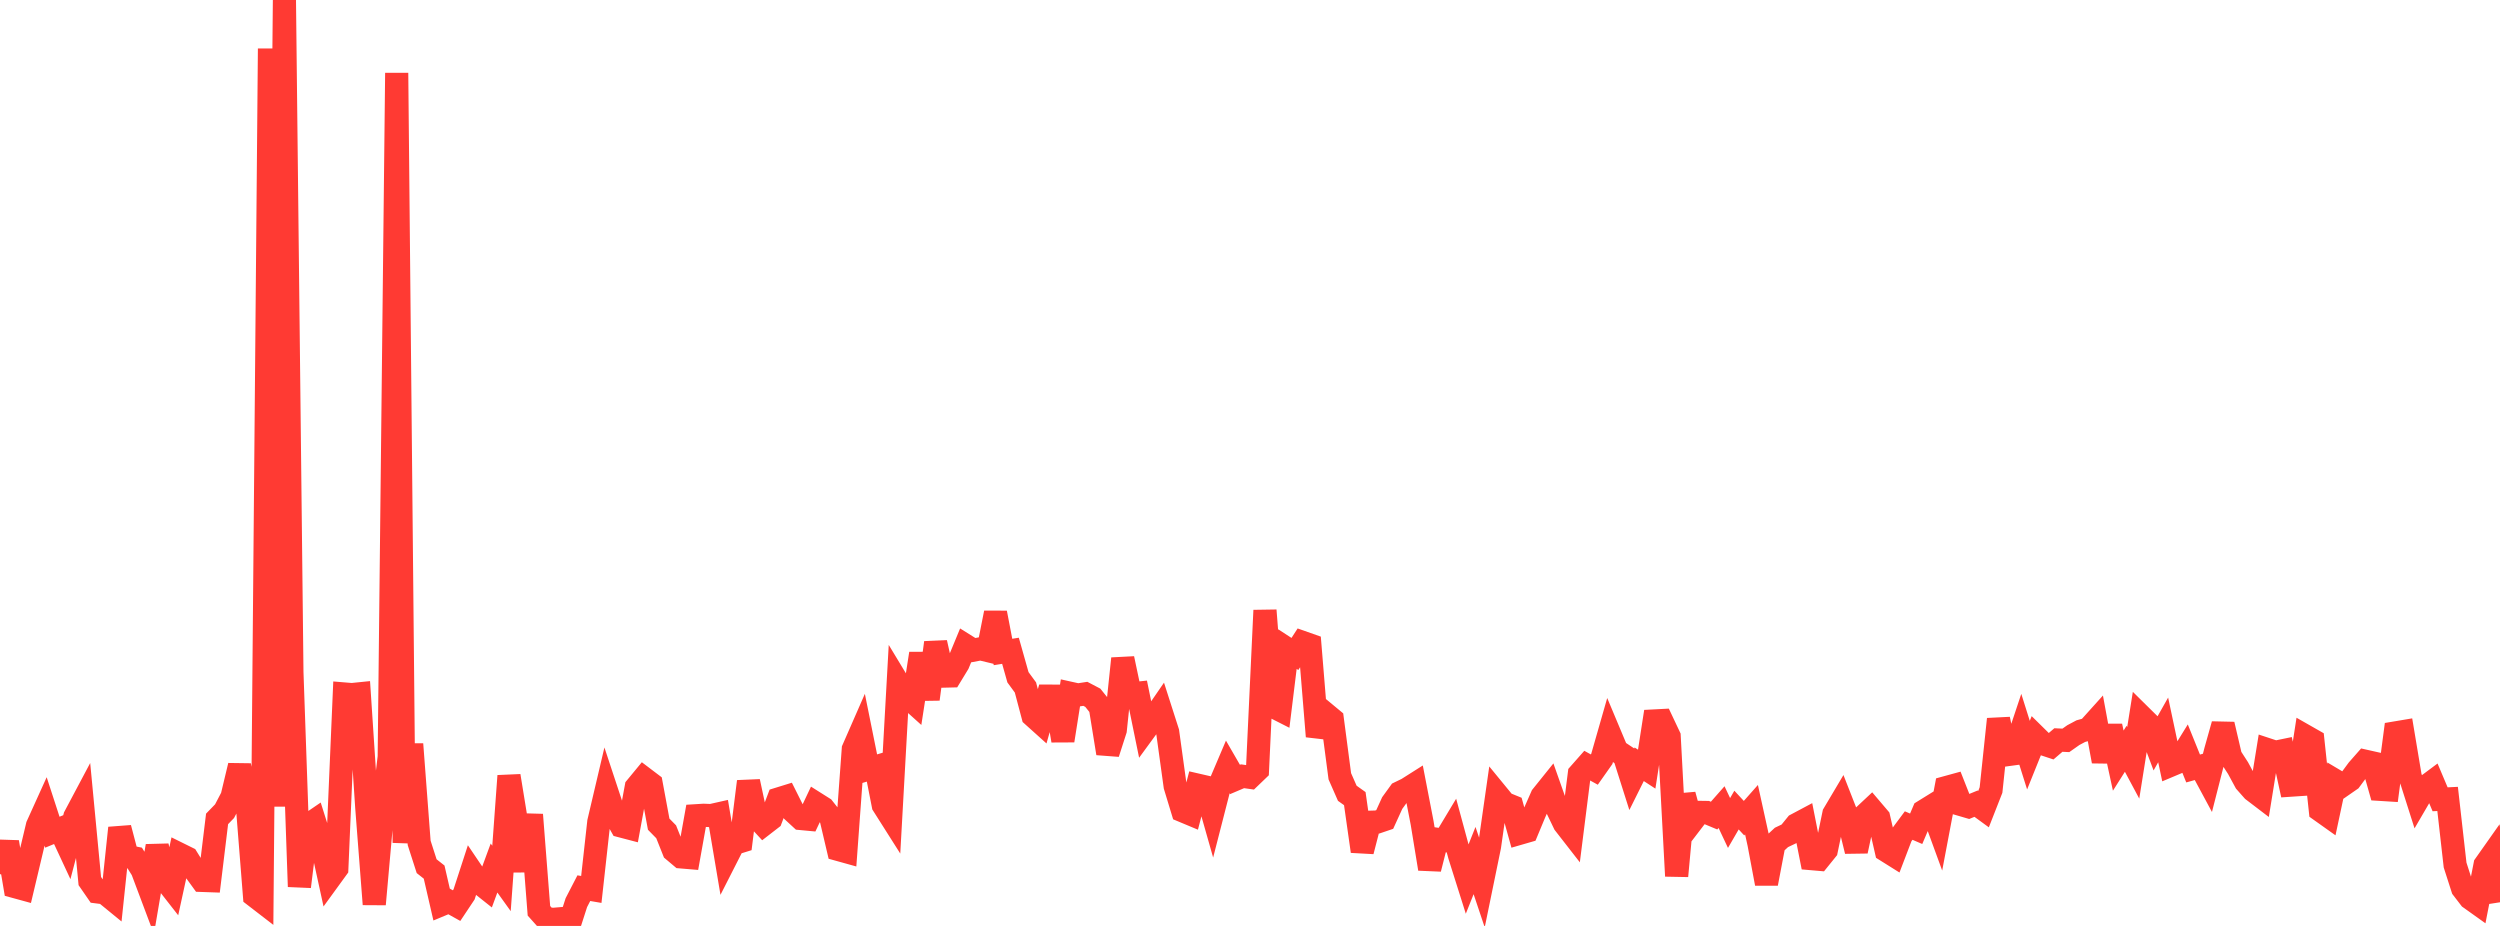 <?xml version="1.0" standalone="no"?>
<!DOCTYPE svg PUBLIC "-//W3C//DTD SVG 1.1//EN" "http://www.w3.org/Graphics/SVG/1.1/DTD/svg11.dtd">

<svg width="135" height="50" viewBox="0 0 135 50" preserveAspectRatio="none" 
  xmlns="http://www.w3.org/2000/svg"
  xmlns:xlink="http://www.w3.org/1999/xlink">


<polyline points="0.0, 47.203 0.404, 45.473 0.808, 47.877 1.213, 47.988 1.617, 46.287 2.021, 44.588 2.425, 43.696 2.829, 44.939 3.234, 44.772 3.638, 45.639 4.042, 44.097 4.446, 43.336 4.85, 47.578 5.254, 48.162 5.659, 48.214 6.063, 48.544 6.467, 44.71 6.871, 46.249 7.275, 46.332 7.68, 46.98 8.084, 48.055 8.488, 45.684 8.892, 47.474 9.296, 47.991 9.701, 46.132 10.105, 46.332 10.509, 46.984 10.913, 47.542 11.317, 47.556 11.722, 44.221 12.126, 43.804 12.53, 43.032 12.934, 41.345 13.338, 43.262 13.743, 48.371 14.147, 48.682 14.551, 2.622 14.955, 43.555 15.359, 0.0 15.763, 36.296 16.168, 47.878 16.572, 44.603 16.976, 44.327 17.38, 45.606 17.784, 47.455 18.189, 46.898 18.593, 37.475 18.997, 37.508 19.401, 37.467 19.805, 43.597 20.21, 48.83 20.614, 44.295 21.018, 40.87 21.422, 3.938 21.826, 45.511 22.231, 40.185 22.635, 45.518 23.039, 46.774 23.443, 47.093 23.847, 48.846 24.251, 48.678 24.656, 48.904 25.06, 48.297 25.464, 47.055 25.868, 47.654 26.272, 47.975 26.677, 46.873 27.081, 47.436 27.485, 41.898 27.889, 44.378 28.293, 47.025 28.698, 43.995 29.102, 49.182 29.506, 49.634 29.91, 49.642 30.314, 49.608 30.719, 50.0 31.123, 48.743 31.527, 47.961 31.931, 48.03 32.335, 44.383 32.74, 42.661 33.144, 43.883 33.548, 44.603 33.952, 44.709 34.356, 42.511 34.76, 42.021 35.165, 42.328 35.569, 44.505 35.973, 44.917 36.377, 45.932 36.781, 46.272 37.186, 46.306 37.59, 44.05 37.994, 44.025 38.398, 44.041 38.802, 43.95 39.207, 46.351 39.611, 45.557 40.015, 45.432 40.419, 42.202 40.823, 44.09 41.228, 44.529 41.632, 44.216 42.036, 43.145 42.44, 43.02 42.844, 43.827 43.249, 44.2 43.653, 44.238 44.057, 43.383 44.461, 43.638 44.865, 44.15 45.269, 45.87 45.674, 45.983 46.078, 40.454 46.482, 39.531 46.886, 41.532 47.29, 41.411 47.695, 43.475 48.099, 44.112 48.503, 36.878 48.907, 37.546 49.311, 37.91 49.716, 35.294 50.12, 37.754 50.524, 34.702 50.928, 36.511 51.332, 36.501 51.737, 35.835 52.141, 34.858 52.545, 35.111 52.949, 35.035 53.353, 35.132 53.757, 33.093 54.162, 35.207 54.566, 35.142 54.97, 36.573 55.374, 37.124 55.778, 38.648 56.183, 39.012 56.587, 37.591 56.991, 37.592 57.395, 39.992 57.799, 37.439 58.204, 37.529 58.608, 37.467 59.012, 37.679 59.416, 38.183 59.82, 40.68 60.225, 39.421 60.629, 35.564 61.033, 37.476 61.437, 37.433 61.841, 39.409 62.246, 38.855 62.65, 38.267 63.054, 39.527 63.458, 42.45 63.862, 43.78 64.266, 43.949 64.671, 42.398 65.075, 42.491 65.479, 43.913 65.883, 42.339 66.287, 41.389 66.692, 42.09 67.096, 41.918 67.5, 41.975 67.904, 41.587 68.308, 32.96 68.713, 38.135 69.117, 38.34 69.521, 35.051 69.925, 35.314 70.329, 34.689 70.734, 34.832 71.138, 39.764 71.542, 38.511 71.946, 38.846 72.35, 41.919 72.754, 42.837 73.159, 43.126 73.563, 45.969 73.967, 44.401 74.371, 44.389 74.775, 44.252 75.18, 43.364 75.584, 42.806 75.988, 42.61 76.392, 42.354 76.796, 44.442 77.201, 46.917 77.605, 45.323 78.009, 45.383 78.413, 44.71 78.817, 46.201 79.222, 47.483 79.626, 46.47 80.03, 47.676 80.434, 45.708 80.838, 42.883 81.243, 43.377 81.647, 43.542 82.051, 44.999 82.455, 44.882 82.859, 43.91 83.263, 42.994 83.668, 42.49 84.072, 43.635 84.476, 44.474 84.88, 44.993 85.284, 41.792 85.689, 41.333 86.093, 41.557 86.497, 40.984 86.901, 39.574 87.305, 40.537 87.71, 40.808 88.114, 42.082 88.518, 41.271 88.922, 41.534 89.326, 38.932 89.731, 38.911 90.135, 39.767 90.539, 47.306 90.943, 42.922 91.347, 44.396 91.751, 43.868 92.156, 43.874 92.56, 44.042 92.964, 43.584 93.368, 44.442 93.772, 43.744 94.177, 44.181 94.581, 43.724 94.985, 45.56 95.389, 47.713 95.793, 45.597 96.198, 45.221 96.602, 45.029 97.006, 44.532 97.41, 44.317 97.814, 46.366 98.219, 46.401 98.623, 45.901 99.027, 43.952 99.431, 43.271 99.835, 44.302 100.24, 45.96 100.644, 44.067 101.048, 43.689 101.452, 44.164 101.856, 45.93 102.26, 46.183 102.665, 45.123 103.069, 44.58 103.473, 44.754 103.877, 43.806 104.281, 43.556 104.686, 44.664 105.09, 42.531 105.494, 42.42 105.898, 43.446 106.302, 43.564 106.707, 43.398 107.111, 43.693 107.515, 42.662 107.919, 38.835 108.323, 40.761 108.728, 40.706 109.132, 39.495 109.536, 40.778 109.94, 39.775 110.344, 40.173 110.749, 40.307 111.153, 39.961 111.557, 39.98 111.961, 39.696 112.365, 39.481 112.769, 39.369 113.174, 38.919 113.578, 41.111 113.982, 39.21 114.386, 41.074 114.79, 40.435 115.195, 41.192 115.599, 38.658 116.003, 39.057 116.407, 40.131 116.811, 39.415 117.216, 41.323 117.62, 41.153 118.024, 40.499 118.428, 41.499 118.832, 41.386 119.237, 42.139 119.641, 40.556 120.045, 39.119 120.449, 40.851 120.853, 41.476 121.257, 42.223 121.662, 42.68 122.066, 42.988 122.47, 40.488 122.874, 40.621 123.278, 40.538 123.683, 42.4 124.087, 42.373 124.491, 39.75 124.895, 39.98 125.299, 43.759 125.704, 44.047 126.108, 42.155 126.512, 42.395 126.916, 42.115 127.32, 41.568 127.725, 41.107 128.129, 41.198 128.533, 42.625 128.937, 42.65 129.341, 39.58 129.746, 39.512 130.15, 41.929 130.554, 43.2 130.958, 42.507 131.362, 42.206 131.766, 43.162 132.171, 43.142 132.575, 46.713 132.979, 47.971 133.383, 48.497 133.787, 48.785 134.192, 46.706 134.596, 46.133 135.0, 48.723" fill="none" stroke="#ff3a33" stroke-width="1.25"/>

</svg>